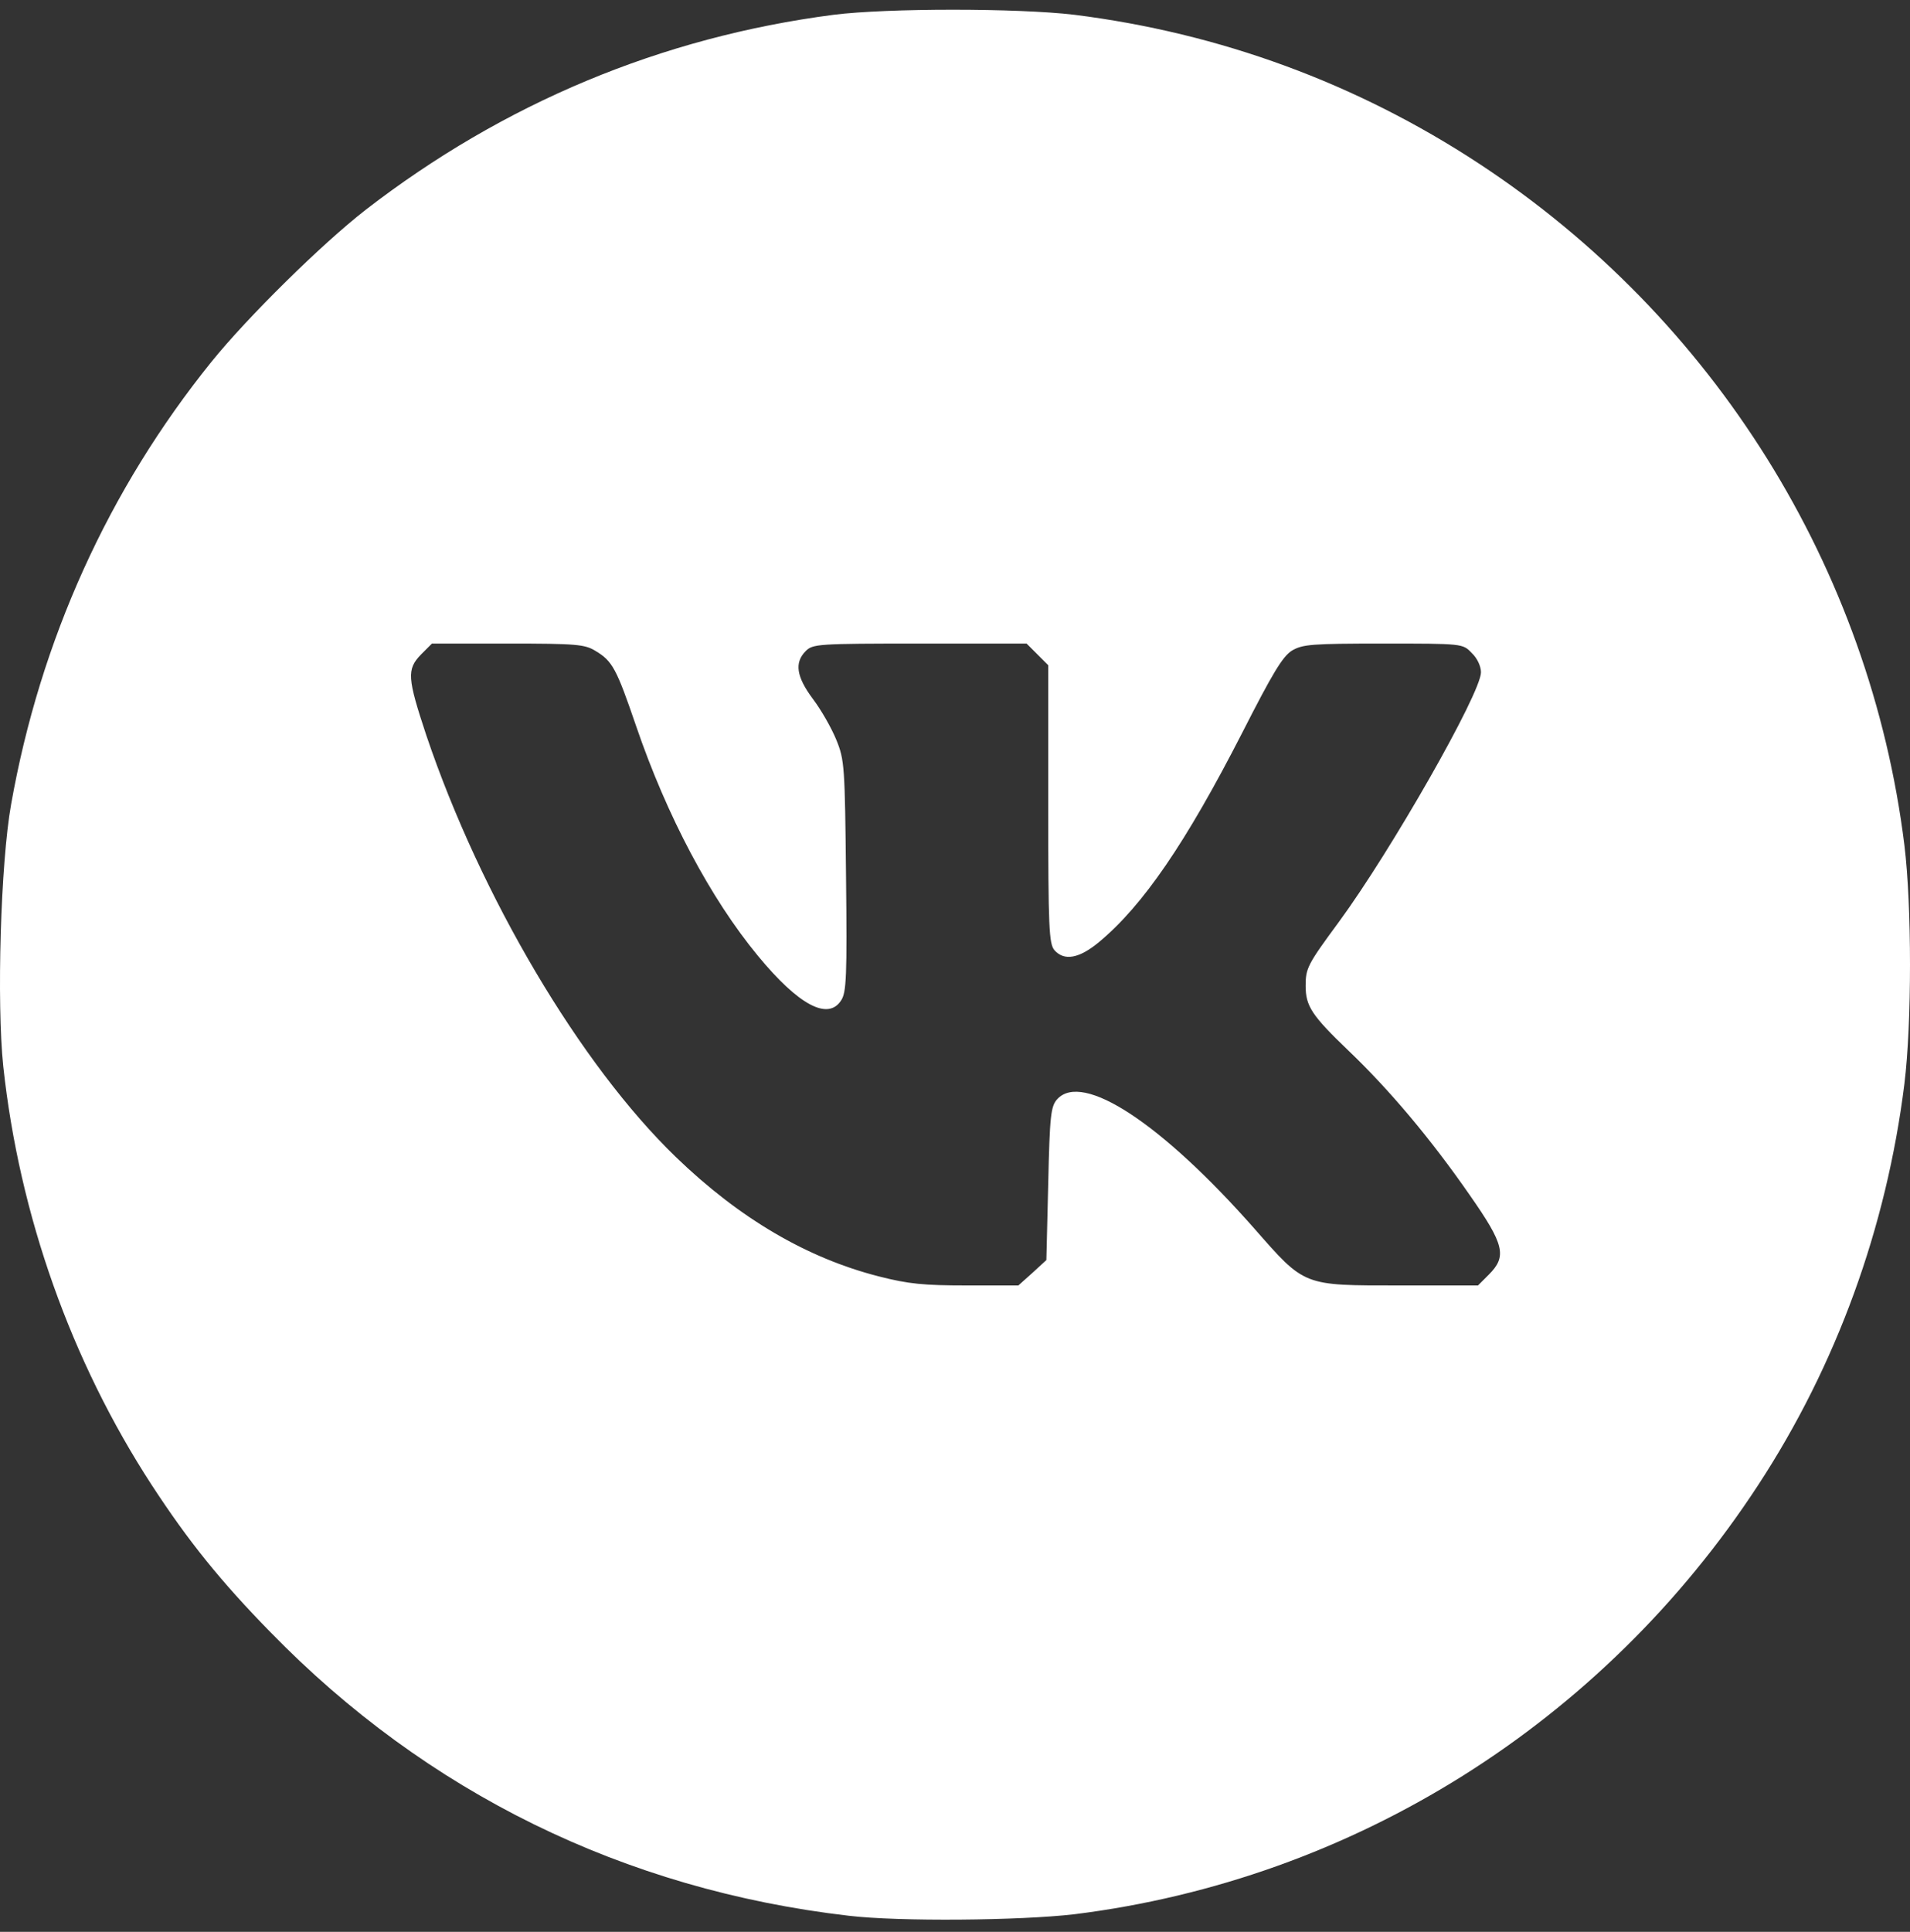 <?xml version="1.0" encoding="UTF-8"?> <svg xmlns="http://www.w3.org/2000/svg" width="90" height="91" viewBox="0 0 90 91" fill="none"><rect x="0" y="0" width="90" height="91" fill="#333333" stroke="none"/><path d="M39.285 0.696C31.163 1.75 23.728 4.862 17.223 9.889C15.167 11.489 11.668 14.934 9.963 17.044C5.112 23.056 1.895 30.158 0.523 37.892C0.031 40.635 -0.162 47.227 0.154 50.233C0.91 57.247 3.354 64.12 7.151 69.956C8.873 72.593 10.385 74.474 12.741 76.882C20.106 84.441 29.406 89.012 39.988 90.242C42.344 90.524 48.074 90.471 50.623 90.172C63.772 88.537 75.515 81.172 82.845 69.956C86.537 64.314 88.892 57.827 89.736 51.059C90.088 48.211 90.088 42.674 89.736 39.809C88.119 26.765 80.771 14.987 69.696 7.71C63.913 3.913 57.479 1.557 50.623 0.696C47.951 0.379 41.816 0.379 39.285 0.696ZM28.07 30.668C28.861 31.142 29.054 31.511 29.968 34.183C31.427 38.455 33.484 42.322 35.716 45.029C37.633 47.35 39.021 48.088 39.636 47.121C39.883 46.752 39.918 45.996 39.865 41.268C39.812 36.099 39.795 35.801 39.408 34.851C39.179 34.289 38.687 33.428 38.3 32.918C37.527 31.881 37.422 31.212 37.967 30.668C38.3 30.334 38.547 30.316 43.346 30.316H48.373L48.883 30.826L49.393 31.336V37.892C49.393 43.746 49.428 44.467 49.692 44.766C50.149 45.276 50.852 45.153 51.783 44.379C53.858 42.656 55.879 39.703 58.534 34.517C59.958 31.722 60.432 30.931 60.872 30.65C61.382 30.351 61.786 30.316 65.179 30.316C68.923 30.316 68.923 30.316 69.345 30.756C69.609 31.002 69.784 31.388 69.784 31.67C69.784 32.654 65.53 40.107 63.087 43.43C61.61 45.434 61.522 45.61 61.522 46.436C61.522 47.403 61.821 47.842 63.544 49.495C65.46 51.323 67.429 53.661 69.257 56.298C70.892 58.636 71.015 59.181 70.153 60.042L69.644 60.552H65.97C61.364 60.552 61.505 60.604 59.096 57.862C54.737 52.922 51.01 50.461 49.815 51.78C49.516 52.114 49.463 52.536 49.393 55.753L49.305 59.356L48.654 59.954L47.986 60.552H45.543C43.539 60.552 42.801 60.481 41.429 60.13C38.037 59.268 34.855 57.405 31.849 54.505C27.349 50.163 22.655 42.234 20.089 34.64C19.192 31.933 19.157 31.529 19.843 30.826L20.352 30.316H23.939C27.173 30.316 27.56 30.351 28.07 30.668Z" fill="white"></path></svg> 